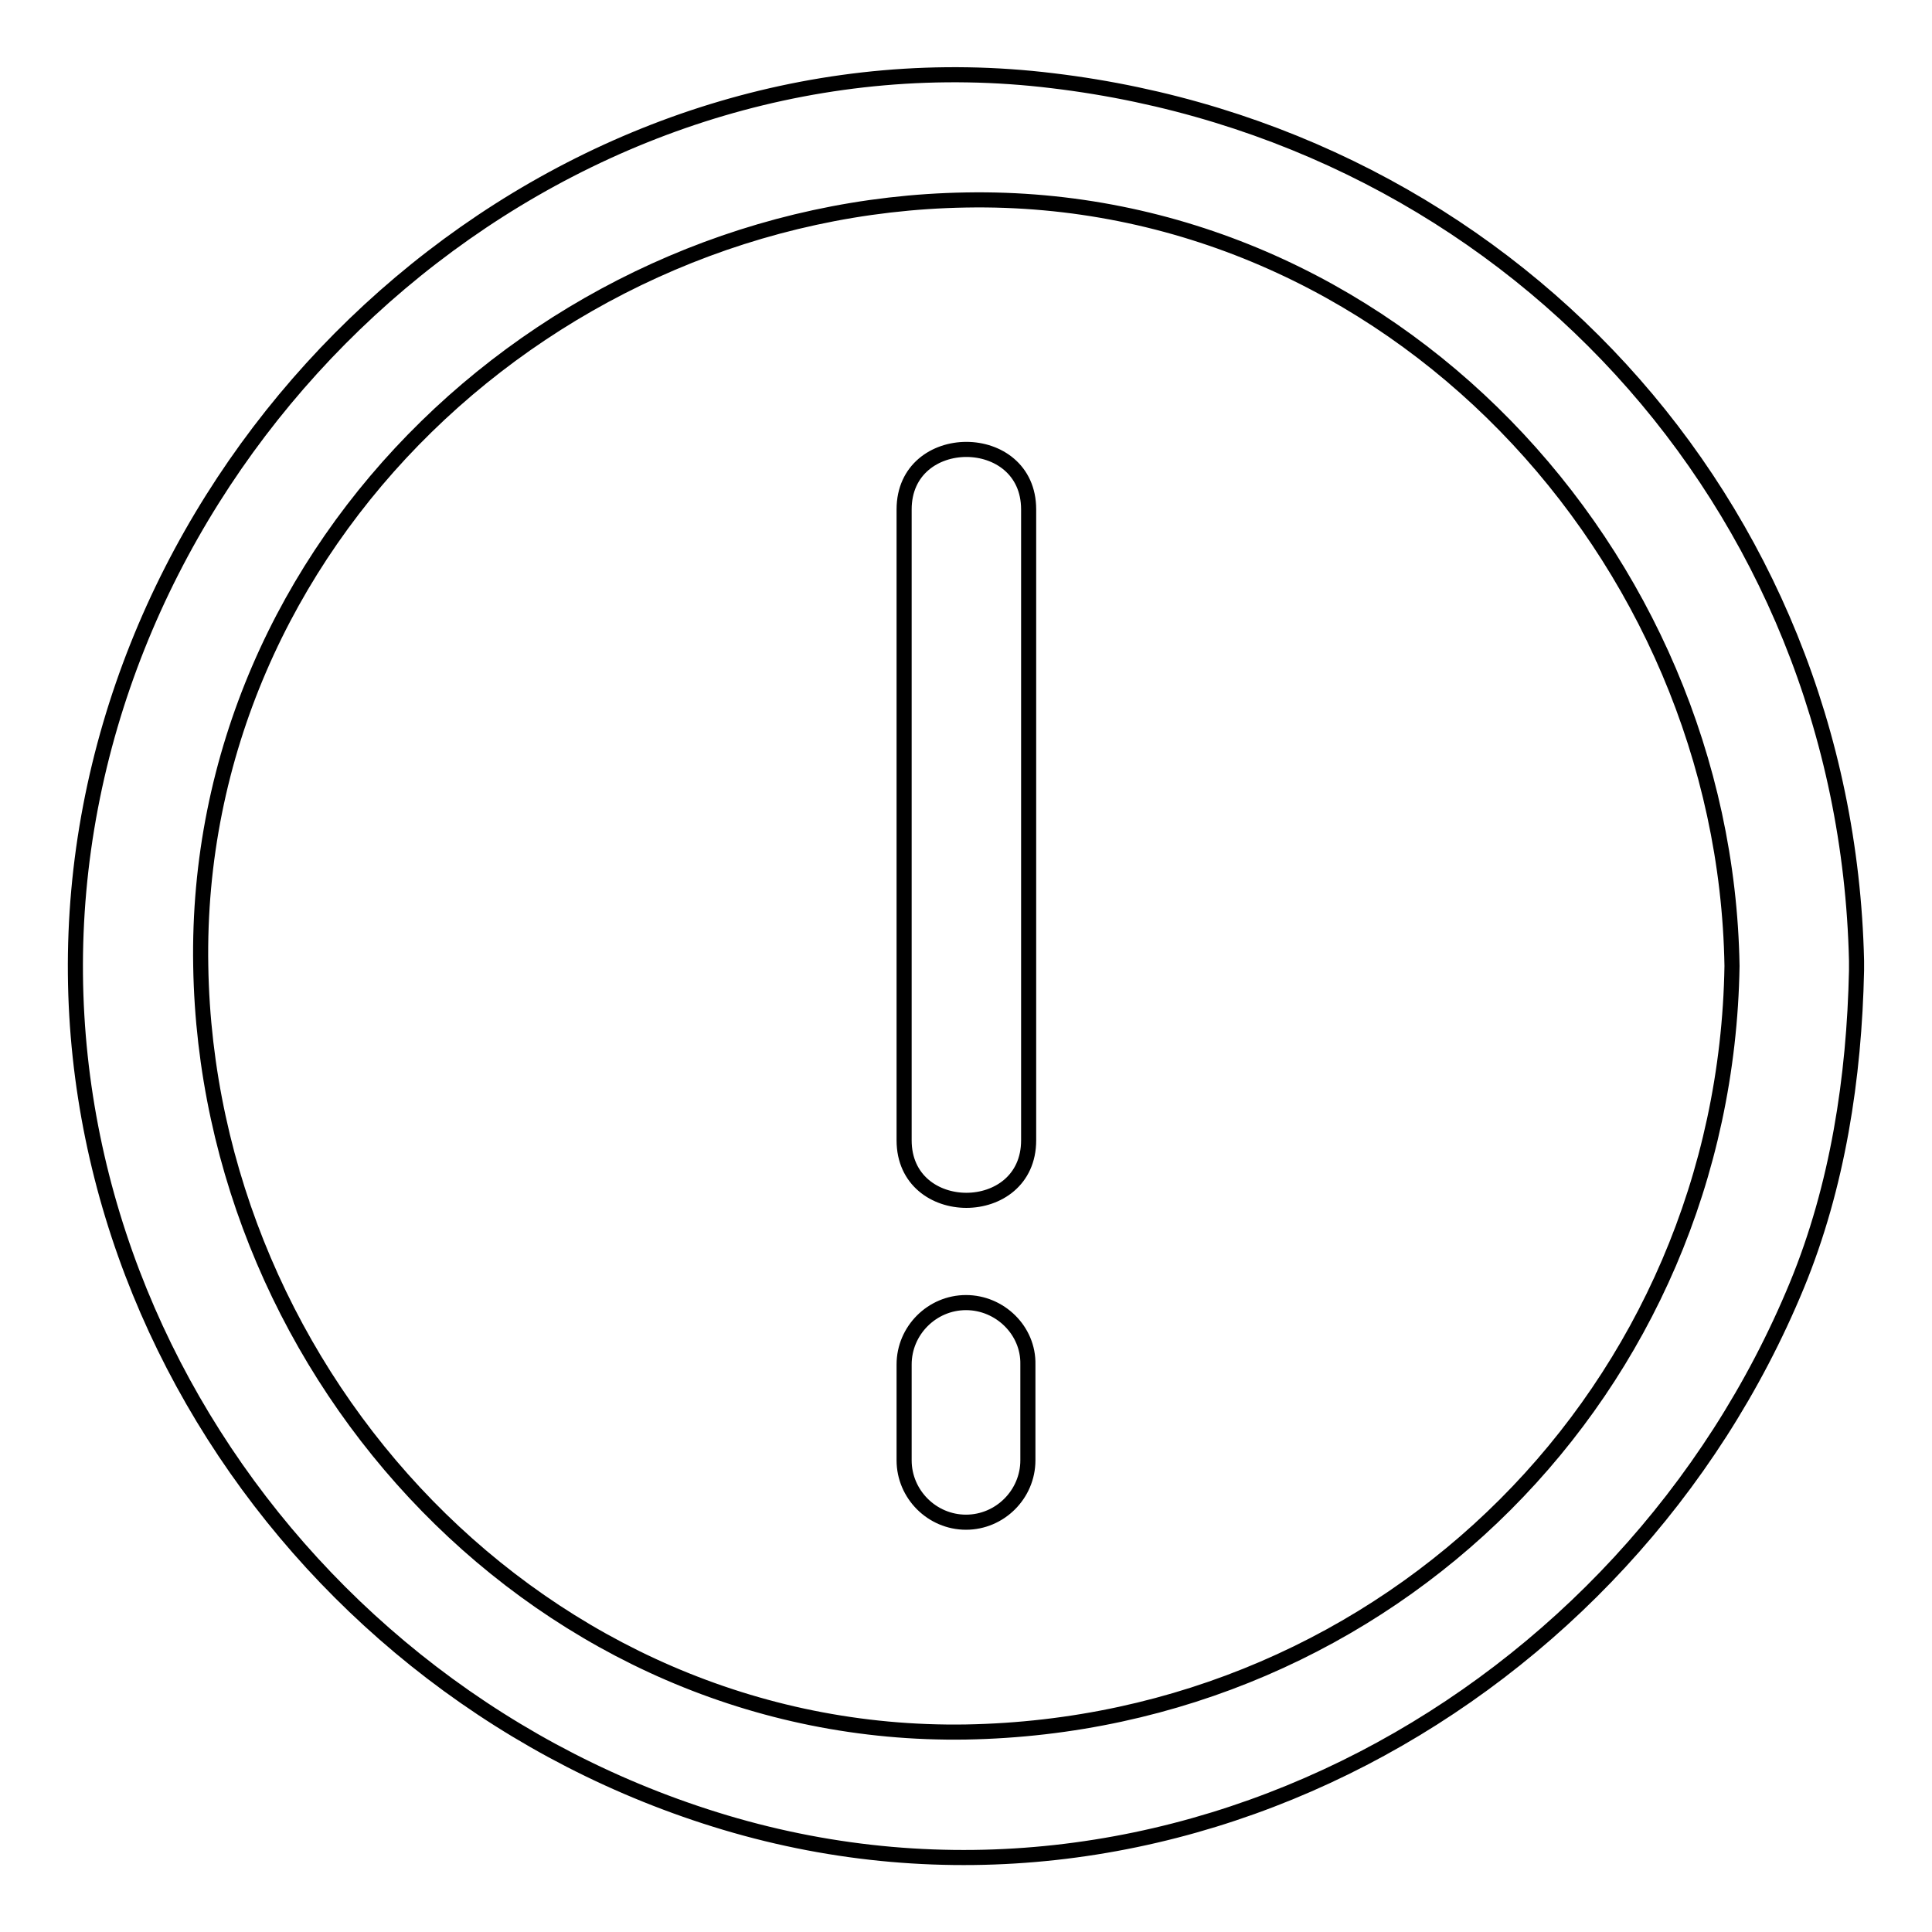 <?xml version="1.0" encoding="utf-8"?>
<!-- Svg Vector Icons : http://www.onlinewebfonts.com/icon -->
<!DOCTYPE svg PUBLIC "-//W3C//DTD SVG 1.1//EN" "http://www.w3.org/Graphics/SVG/1.1/DTD/svg11.dtd">
<svg version="1.1" xmlns="http://www.w3.org/2000/svg" xmlns:xlink="http://www.w3.org/1999/xlink" x="0px" y="0px" viewBox="0 0 256 256" enable-background="new 0 0 256 256" xml:space="preserve">
<g> <path stroke-width="2" fill-opacity="0" stroke="#000000"  d="M246,128c0-0.2,0-0.5,0-0.7c-1.4-60.7-46.4-109.4-106.5-116.6C79,3.3,23.2,48.4,12,106.9 C0.6,166.5,38.9,224.4,96.1,241.5c58.6,17.5,119.4-16.4,142-71.2c5.4-13.1,7.6-27.5,7.9-41.7C246,128.4,246,128.2,246,128z  M128,229.5C72,230.4,27.5,182.6,26.6,128C25.6,71.9,73.5,27.4,128,26.5c56.1-1,100.6,46.9,101.5,101.5 C228.6,184,184.1,228.5,128,229.5z M119.8,67.5c0,27.9,0,55.7,0,83.6c0,10.6,16.5,10.6,16.5,0c0-27.9,0-55.7,0-83.6 C136.3,56.9,119.8,56.9,119.8,67.5z M128,172.6c-4.5,0-8.2,3.7-8.2,8.2c0,4.2,0,8.4,0,12.7c0,4.5,3.7,8.2,8.2,8.2 c4.5,0,8.2-3.7,8.2-8.2c0-4.2,0-8.4,0-12.7C136.3,176.3,132.5,172.6,128,172.6z"/></g>
</svg>